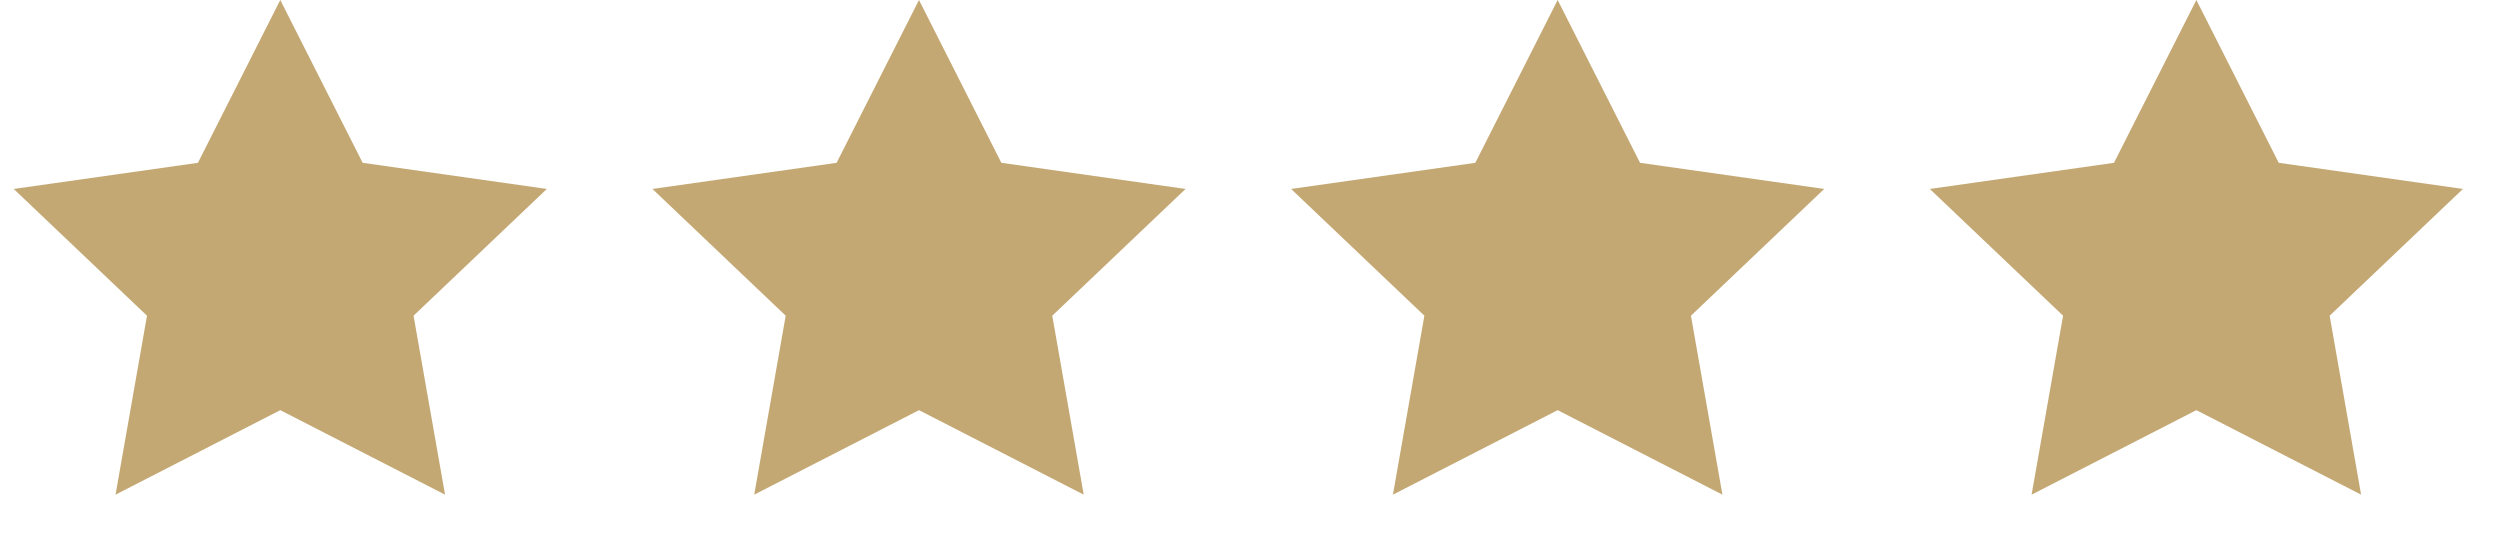 <svg width="64" height="14" viewBox="0 0 64 14" xmlns="http://www.w3.org/2000/svg">
    <g fill="#C4A873" fill-rule="evenodd">
        <path d="m7.175 10.5-4.217 2.163.805-4.581L.351 4.837l4.716-.669L7.175 0l2.109 4.168 4.715.669-3.412 3.245.806 4.581zM23.526 10.5l-4.218 2.163.806-4.581-3.412-3.245 4.715-.669L23.526 0l2.109 4.168 4.715.669-3.412 3.245.805 4.581zM39.876 10.5l-4.217 2.163.805-4.581-3.412-3.245 4.716-.669L39.876 0l2.109 4.168 4.715.669-3.412 3.245.806 4.581zM56.227 10.5l-4.218 2.163.806-4.581-3.412-3.245 4.715-.669L56.227 0l2.109 4.168 4.715.669-3.412 3.245.805 4.581z"/>
    </g>
</svg>
